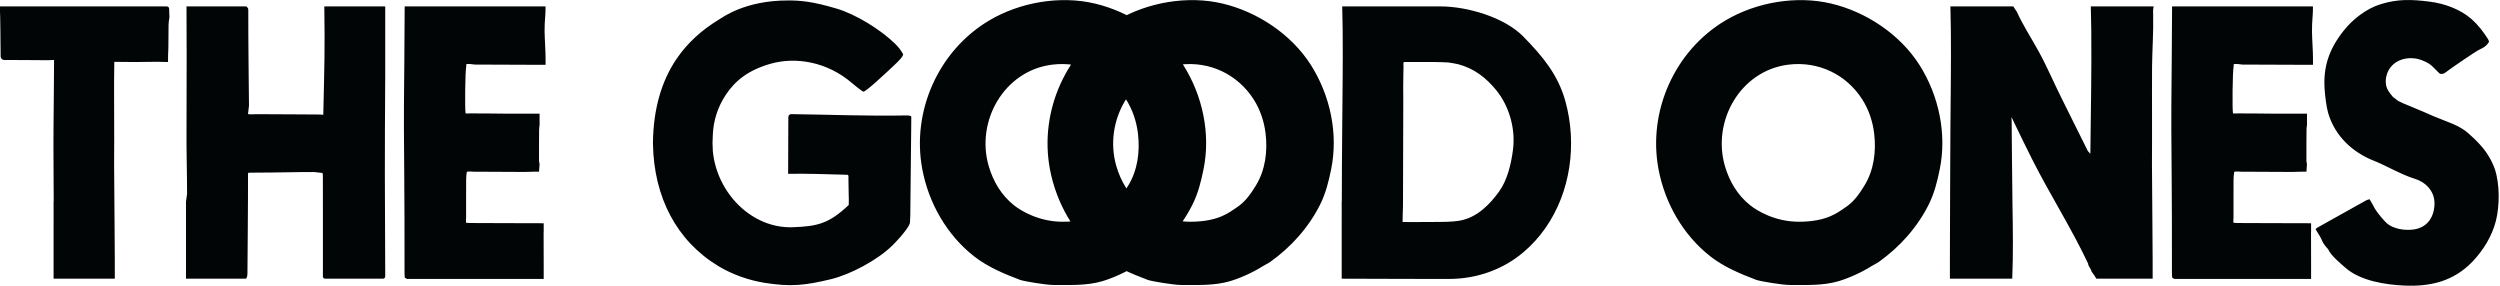 <svg width="175" height="20" viewBox="0 0 175 20" fill="none" xmlns="http://www.w3.org/2000/svg">
<path d="M11.84 0.604C11.835 0.517 11.763 0.449 11.675 0.449H3.744V0.45C3.726 0.449 3.709 0.449 3.692 0.449H0V0.82C0.019 0.879 0.04 3.183 0.045 3.953C0.046 4.089 0.156 4.198 0.291 4.198C0.885 4.2 1.419 4.204 2.032 4.206C2.47 4.208 2.909 4.217 3.347 4.216C3.459 4.216 3.633 4.193 3.784 4.198C3.78 5.699 3.759 7.302 3.746 8.944C3.731 10.65 3.759 12.357 3.759 14.063C3.759 14.081 3.755 14.095 3.751 14.11V14.467C3.751 14.732 3.751 14.997 3.752 15.262C3.752 15.265 3.751 15.268 3.751 15.27V17.566C3.752 17.756 3.752 17.947 3.751 18.128V19.509H8.037C8.053 19.126 7.989 12.04 7.988 11.532C7.988 10.334 8.005 9.135 7.99 7.937C7.983 7.261 7.983 6.585 7.985 5.909C7.987 5.388 7.995 4.828 8 4.329C8.496 4.33 9.009 4.338 9.476 4.342C9.794 4.344 10.184 4.327 10.502 4.329C10.673 4.33 10.941 4.326 11.119 4.326C11.287 4.326 11.384 4.335 11.517 4.337C11.599 4.338 11.681 4.338 11.762 4.339C11.756 3.973 11.772 3.715 11.786 3.35C11.787 2.73 11.788 2.349 11.799 1.729C11.803 1.563 11.831 1.398 11.859 1.224C11.856 1.063 11.849 0.808 11.84 0.604ZM26.966 5.414C26.962 3.839 26.966 2.03 26.966 0.455C26.932 0.451 26.898 0.45 26.864 0.448H22.701L22.707 1C22.708 1.002 22.717 2.12 22.72 2.433C22.739 4.277 22.626 7.706 22.63 8.027C22.565 8.042 22.459 8.015 22.398 8.016C22.119 8.021 18.905 7.988 17.99 7.992C17.811 7.992 17.593 8.019 17.361 7.987C17.36 7.986 17.36 7.986 17.36 7.985C17.359 7.916 17.43 7.461 17.429 7.391C17.422 6.731 17.373 2.602 17.38 0.694C17.381 0.608 17.34 0.527 17.272 0.474L17.238 0.449H13.055C13.066 0.848 13.074 6.66 13.056 8.944C13.042 10.65 13.094 11.869 13.094 13.575C13.094 13.592 13.024 14.095 13.02 14.11V14.466C13.02 14.732 13.02 14.997 13.021 15.262C13.021 15.265 13.02 15.268 13.02 15.27V17.566C13.021 17.684 13.021 17.801 13.021 17.918V17.939C13.021 18.003 13.02 18.066 13.02 18.128V19.509H17.185C17.296 19.509 17.32 19.255 17.321 19.144C17.327 18.116 17.369 13.851 17.361 12.128C17.371 12.116 17.376 12.109 17.386 12.097C17.462 12.083 17.581 12.091 17.636 12.087C17.755 12.079 17.875 12.083 17.994 12.083C19.082 12.087 20.879 12.037 21.968 12.042C22.099 12.042 22.4 12.101 22.547 12.101C22.609 12.098 22.601 12.311 22.601 12.418C22.601 13.068 22.602 13.798 22.603 14.449C22.604 14.714 22.603 14.979 22.604 15.245C22.604 15.247 22.603 15.25 22.603 15.253V17.548C22.604 17.739 22.604 17.929 22.603 18.11V19.355C22.603 19.44 22.672 19.509 22.757 19.509H26.808C26.895 19.509 26.966 19.438 26.966 19.351C26.965 16.942 26.94 14.535 26.94 12.126C26.94 11.519 26.948 6.642 26.962 5.892C26.964 5.733 26.966 5.573 26.966 5.414ZM33.598 15.614C33.372 15.61 33.146 15.615 32.92 15.61C32.843 15.607 32.687 15.607 32.632 15.598C32.599 15.481 32.627 15.316 32.627 15.209V13.878C32.628 13.439 32.633 13.002 32.63 12.563C32.628 12.387 32.652 12.203 32.678 12.03C32.805 11.979 33.019 12.019 33.162 12.019C34.185 12.021 35.048 12.028 36.072 12.033C36.297 12.034 36.524 12.031 36.75 12.035C36.867 12.039 37.561 12.004 37.731 12.02L37.771 11.47C37.742 11.395 37.731 11.315 37.731 11.229C37.735 10.512 37.726 9.795 37.738 9.078C37.74 8.97 37.754 8.862 37.771 8.755V7.959C36.945 7.959 36.118 7.958 35.292 7.955C35.108 7.955 33.581 7.934 32.92 7.938C32.858 7.939 32.643 7.954 32.591 7.937C32.534 7.64 32.557 5.019 32.64 4.616C32.644 4.594 32.621 4.525 32.64 4.504C32.762 4.434 33.135 4.52 33.264 4.52C34.62 4.524 36.133 4.531 37.488 4.536C37.723 4.537 37.957 4.537 38.191 4.537C38.196 4.232 38.19 3.926 38.179 3.62C38.172 3.416 38.162 3.212 38.152 3.008C38.143 2.888 38.136 2.768 38.134 2.647C38.12 2.319 38.113 1.99 38.131 1.662C38.152 1.263 38.197 0.854 38.188 0.448H28.327C28.327 0.448 28.309 3.295 28.308 3.449C28.307 3.725 28.304 4 28.303 4.276C28.299 4.807 28.294 5.337 28.289 5.867C28.279 6.928 28.271 7.989 28.275 9.05C28.284 11.134 28.312 13.232 28.314 15.317C28.315 16.594 28.316 17.871 28.317 19.149C28.317 19.24 28.327 19.331 28.333 19.432C28.394 19.467 28.448 19.52 28.502 19.525H38.059V18.617C38.056 17.835 38.053 17.054 38.053 16.273C38.053 16.255 38.056 16.236 38.059 16.217V15.627C37.541 15.626 37.025 15.626 36.508 15.623C36.27 15.622 33.928 15.621 33.598 15.614ZM63.43 8.081C60.693 8.133 57.955 8.02 55.387 7.989C55.275 7.988 55.184 8.078 55.183 8.191C55.178 9.532 55.174 10.822 55.169 12.168C56.361 12.144 57.761 12.19 59.014 12.226C59.111 12.228 59.247 12.238 59.334 12.238C59.422 12.238 59.389 12.488 59.391 12.571C59.397 12.912 59.403 13.297 59.409 13.639C59.411 13.762 59.428 14.134 59.411 14.349C58.04 15.64 57.255 15.845 55.484 15.906C52.621 16.005 50.178 13.503 49.899 10.587C49.888 10.472 49.885 10.245 49.879 10.068C49.878 10.047 49.878 10.026 49.877 10.006V9.98C49.878 9.96 49.878 9.939 49.879 9.918H49.879C49.885 9.741 49.894 9.514 49.899 9.398C49.943 8.499 50.2 7.547 50.808 6.633C51.478 5.624 52.409 4.9 53.941 4.462C55.672 3.968 57.877 4.305 59.62 5.799C59.701 5.868 60.333 6.395 60.437 6.417C60.583 6.446 61.945 5.181 62.633 4.529C62.874 4.302 63.279 3.902 63.211 3.779C63.073 3.531 62.898 3.298 62.66 3.065C61.642 2.071 59.923 1.007 58.561 0.601C56.832 0.086 55.989 0.032 55.152 0.032C52.145 0.032 50.593 1.209 50.29 1.392C49.135 2.089 48.129 3.001 47.385 4.081C47.423 4.098 47.456 4.126 47.484 4.163C47.45 4.136 47.418 4.108 47.385 4.081C46.283 5.687 45.747 7.664 45.708 9.892V9.918C45.708 9.938 45.707 9.959 45.707 9.98C45.707 10.009 45.708 10.039 45.708 10.068V10.094C45.775 13.839 47.388 16.878 50.289 18.629C51.251 19.209 52.4 19.618 53.512 19.796C55.355 20.091 56.355 19.979 58.163 19.544C59.543 19.212 61.429 18.196 62.447 17.202C62.599 17.053 62.763 16.881 62.916 16.707C62.971 16.647 63.026 16.585 63.081 16.522C63.291 16.269 63.7 15.782 63.7 15.551C63.7 15.334 63.718 15.329 63.72 15.112C63.741 13.22 63.762 11.108 63.782 9.217C63.786 8.958 63.788 8.44 63.791 8.181C63.792 8.085 63.536 8.079 63.43 8.081ZM76.647 0.249C74.221 -0.327 71.418 0.151 69.27 1.417C65.7 3.521 63.793 7.782 64.562 11.851C65.009 14.222 66.282 16.454 68.192 17.947C69.137 18.686 70.29 19.171 71.413 19.594C71.646 19.682 73.217 19.951 73.768 19.949C74.9 19.946 76.049 20.005 77.137 19.691C77.875 19.477 78.808 19.053 79.456 18.637C79.607 18.54 79.834 18.439 79.98 18.335C81.445 17.291 82.683 15.911 83.484 14.3C83.872 13.519 84.078 12.687 84.25 11.832C84.751 9.353 84.183 6.686 82.829 4.55C81.474 2.414 79.108 0.834 76.647 0.249ZM78.982 12.978C78.594 13.612 78.213 14.155 77.586 14.555C77.156 14.829 76.401 15.522 74.388 15.522C72.736 15.522 71.483 14.773 70.968 14.361C70.096 13.665 69.522 12.698 69.21 11.627C68.291 8.469 70.294 4.943 73.649 4.526C75.78 4.261 77.72 5.239 78.814 6.944C79.278 7.668 79.558 8.505 79.659 9.36C79.805 10.606 79.636 11.907 78.982 12.978ZM85.581 0.249C83.155 -0.327 80.353 0.151 78.204 1.417C74.634 3.521 72.727 7.782 73.496 11.851C73.944 14.222 75.216 16.454 77.126 17.947C78.071 18.686 79.225 19.171 80.347 19.594C80.58 19.682 82.151 19.951 82.702 19.949C83.835 19.946 84.983 20.005 86.071 19.691C86.809 19.477 87.742 19.053 88.39 18.637C88.541 18.54 88.769 18.439 88.915 18.335C90.38 17.291 91.617 15.911 92.418 14.3C92.806 13.519 93.012 12.687 93.184 11.832C93.685 9.353 93.117 6.686 91.763 4.55C90.408 2.414 88.042 0.834 85.581 0.249ZM87.916 12.978C87.528 13.612 87.147 14.155 86.521 14.555C86.091 14.829 85.335 15.522 83.322 15.522C81.67 15.522 80.417 14.773 79.902 14.361C79.03 13.665 78.456 12.698 78.144 11.627C77.225 8.469 79.229 4.943 82.583 4.526C84.714 4.261 86.654 5.239 87.748 6.944C88.213 7.668 88.493 8.505 88.593 9.36C88.739 10.606 88.571 11.907 87.916 12.978ZM109.957 9.39C109.912 8.61 109.784 7.834 109.576 7.082C109.058 5.214 107.962 3.916 106.626 2.553C105.307 1.206 102.706 0.449 100.838 0.449H93.954C93.966 0.848 93.982 1.806 93.986 2.086C94.009 4.369 93.974 6.661 93.955 8.945C93.941 10.651 93.927 12.357 93.927 14.063C93.927 14.081 93.923 14.096 93.919 14.11V14.467C93.919 14.732 93.919 14.997 93.92 15.262C93.92 15.265 93.919 15.268 93.919 15.27V17.566C93.92 17.756 93.92 17.947 93.919 18.128V19.509H94.108C94.108 19.509 101.496 19.534 101.436 19.525C103.361 19.525 105.197 18.872 106.616 17.677C109.036 15.64 110.137 12.479 109.957 9.39ZM105.906 10.504C105.776 11.494 105.518 12.595 104.942 13.399C104.319 14.269 103.407 15.237 102.164 15.448C102.047 15.467 101.617 15.536 100.754 15.536C100.369 15.536 98.279 15.554 98.18 15.536C98.173 15.506 98.209 14.457 98.209 14.418C98.209 14.418 98.23 7.059 98.23 6.971C98.221 6.472 98.223 5.829 98.235 5.166C98.239 4.996 98.243 4.825 98.247 4.654C98.249 4.588 98.204 4.341 98.294 4.341C99.131 4.346 99.499 4.341 100.446 4.341C100.763 4.341 101.068 4.361 101.386 4.373C101.462 4.376 101.998 4.476 102.074 4.496C103.187 4.788 104.026 5.441 104.74 6.317C105.635 7.417 106.104 8.997 105.906 10.504ZM128.183 0.249C125.756 -0.327 122.954 0.151 120.806 1.417C117.236 3.521 115.328 7.782 116.097 11.851C116.545 14.222 117.817 16.454 119.727 17.947C120.672 18.686 121.826 19.171 122.948 19.594C123.181 19.682 124.753 19.951 125.303 19.949C126.436 19.946 127.584 20.005 128.672 19.691C129.41 19.477 130.343 19.053 130.991 18.637C131.142 18.54 131.37 18.439 131.516 18.335C132.981 17.291 134.218 15.911 135.019 14.3C135.407 13.519 135.613 12.687 135.786 11.832C136.286 9.353 135.718 6.686 134.364 4.55C133.01 2.414 130.643 0.834 128.183 0.249ZM130.517 12.978C130.13 13.612 129.748 14.155 129.122 14.555C128.692 14.829 127.936 15.522 125.923 15.522C124.271 15.522 123.018 14.773 122.503 14.361C121.632 13.665 121.057 12.698 120.745 11.627C119.827 8.469 121.83 4.943 125.184 4.526C127.315 4.261 129.255 5.239 130.349 6.944C130.814 7.668 131.094 8.505 131.194 9.36C131.34 10.606 131.172 11.907 130.517 12.978ZM150.755 0.449H146.357C146.369 0.848 146.386 1.806 146.389 2.086C146.42 4.846 146.354 8.004 146.325 10.762C146.221 10.647 146.165 10.605 146.137 10.55C145.95 10.188 144.679 7.609 144.326 6.907C143.774 5.81 143.301 4.68 142.71 3.604C142.202 2.679 141.605 1.766 141.169 0.805C141.085 0.69 141.006 0.572 140.933 0.449H136.528C136.54 0.848 136.557 1.806 136.559 2.086C136.583 4.369 136.547 6.661 136.529 8.945C136.504 12.006 136.507 15.067 136.493 18.128V19.509H140.857C140.928 17.785 140.903 16.059 140.873 14.334C140.857 13.471 140.816 8.69 140.816 8.538C140.83 8.512 140.787 8.245 140.806 8.22C140.831 8.231 140.968 8.534 140.979 8.557C141.359 9.352 141.886 10.43 142.283 11.215C143.512 13.644 145.01 15.99 146.168 18.452C146.181 18.663 146.374 18.798 146.405 19.001C146.528 19.164 146.645 19.332 146.748 19.509H150.686C150.702 19.127 150.638 12.04 150.637 11.533C150.637 10.447 150.65 9.361 150.642 8.276C150.644 7.06 150.632 5.844 150.644 4.629C150.66 3.415 150.75 2.205 150.72 0.993C150.716 0.833 150.705 0.695 150.743 0.525C150.749 0.501 150.756 0.475 150.755 0.449ZM157.316 15.614C157.091 15.61 156.864 15.615 156.638 15.61C156.561 15.607 156.406 15.607 156.35 15.598C156.317 15.481 156.345 15.316 156.345 15.209V13.878C156.346 13.439 156.351 13.002 156.348 12.563C156.346 12.387 156.37 12.203 156.396 12.03C156.523 11.979 156.738 12.019 156.88 12.019C157.904 12.021 158.767 12.028 159.79 12.033C160.015 12.034 160.242 12.031 160.467 12.035C160.586 12.039 161.279 12.004 161.449 12.02L161.489 11.47C161.46 11.395 161.449 11.315 161.449 11.229C161.453 10.512 161.444 9.795 161.456 9.078C161.458 8.97 161.472 8.862 161.489 8.755V7.959C160.663 7.959 159.836 7.958 159.01 7.955C158.826 7.955 157.299 7.934 156.638 7.938C156.576 7.939 156.362 7.954 156.309 7.937C156.252 7.64 156.275 5.019 156.358 4.616C156.362 4.594 156.339 4.525 156.358 4.504C156.48 4.434 156.852 4.52 156.982 4.52C158.337 4.524 159.851 4.531 161.206 4.536C161.44 4.537 161.675 4.537 161.909 4.537C161.913 4.232 161.908 3.926 161.898 3.62C161.89 3.416 161.88 3.212 161.869 3.008C161.861 2.888 161.854 2.768 161.852 2.647C161.839 2.319 161.831 1.99 161.849 1.662C161.869 1.263 161.915 0.854 161.906 0.448H152.045C152.045 0.448 152.027 3.295 152.026 3.449C152.025 3.725 152.023 4 152.021 4.276C152.017 4.807 152.011 5.337 152.007 5.867C151.997 6.928 151.989 7.989 151.993 9.05C152.002 11.134 152.03 13.232 152.032 15.317C152.033 16.594 152.034 17.871 152.035 19.149C152.035 19.24 152.045 19.331 152.051 19.432C152.112 19.467 152.166 19.52 152.221 19.525H161.777V18.617C161.774 17.835 161.772 17.054 161.771 16.273C161.771 16.255 161.774 16.236 161.777 16.217V15.627C161.26 15.626 160.743 15.626 160.226 15.623C159.988 15.622 157.647 15.621 157.316 15.614ZM174.634 11.821C174.609 11.748 174.582 11.676 174.552 11.606C174.14 10.63 173.573 10.033 172.776 9.324C172.127 8.746 171.238 8.514 170.346 8.133C169.971 7.973 169.415 7.716 168.647 7.408C168.491 7.345 167.882 7.107 167.761 6.982C167.676 6.894 167.55 6.843 167.474 6.748C167.264 6.486 167.067 6.253 167.019 5.915C166.97 5.57 167.037 5.21 167.208 4.907C167.675 4.079 168.748 3.893 169.579 4.234C169.757 4.307 169.934 4.39 170.092 4.502C170.251 4.614 170.381 4.765 170.523 4.898C170.613 4.98 170.697 5.091 170.803 5.165C170.991 5.206 171.114 5.133 171.22 5.047C171.533 4.793 173.409 3.534 173.45 3.531C173.56 3.475 173.67 3.419 173.779 3.361C173.966 3.264 174.113 3.122 174.234 2.929C174.213 2.87 174.2 2.8 174.167 2.746C173.84 2.232 173.474 1.75 173.016 1.343C172.244 0.658 171.122 0.246 170.089 0.117C168.832 -0.041 167.893 -0.087 166.657 0.29C165.641 0.601 164.686 1.346 164.034 2.176C163.051 3.425 162.611 4.659 162.724 6.253C162.759 6.743 162.841 7.469 162.977 7.93C163.456 9.555 164.727 10.684 166.149 11.242C166.989 11.571 168.141 12.249 169.031 12.513C169.701 12.711 170.469 13.323 170.413 14.346C170.359 15.316 169.826 15.933 168.977 16.06C168.316 16.158 167.537 16.017 167.092 15.641C166.893 15.473 166.365 14.837 166.241 14.604C166.143 14.422 165.928 14.018 165.87 13.945C165.781 13.975 165.697 13.986 165.629 14.027C165.298 14.223 162.305 15.87 162.214 15.935C162.201 15.945 162.188 15.955 162.176 15.964C162.172 15.967 162.166 15.971 162.162 15.974C162.141 15.991 162.121 16.007 162.101 16.024C162.061 16.058 162.401 16.508 162.488 16.723C162.583 16.958 162.711 17.163 162.881 17.346C162.918 17.387 162.965 17.425 162.986 17.474C163.168 17.897 163.842 18.442 164.18 18.742C165.2 19.647 166.944 19.932 168.322 19.99C170.167 20.069 171.757 19.679 173.065 18.321C173.829 17.528 174.443 16.527 174.713 15.461C174.978 14.41 174.993 12.889 174.634 11.821Z" fill="#010506"/>
</svg>
